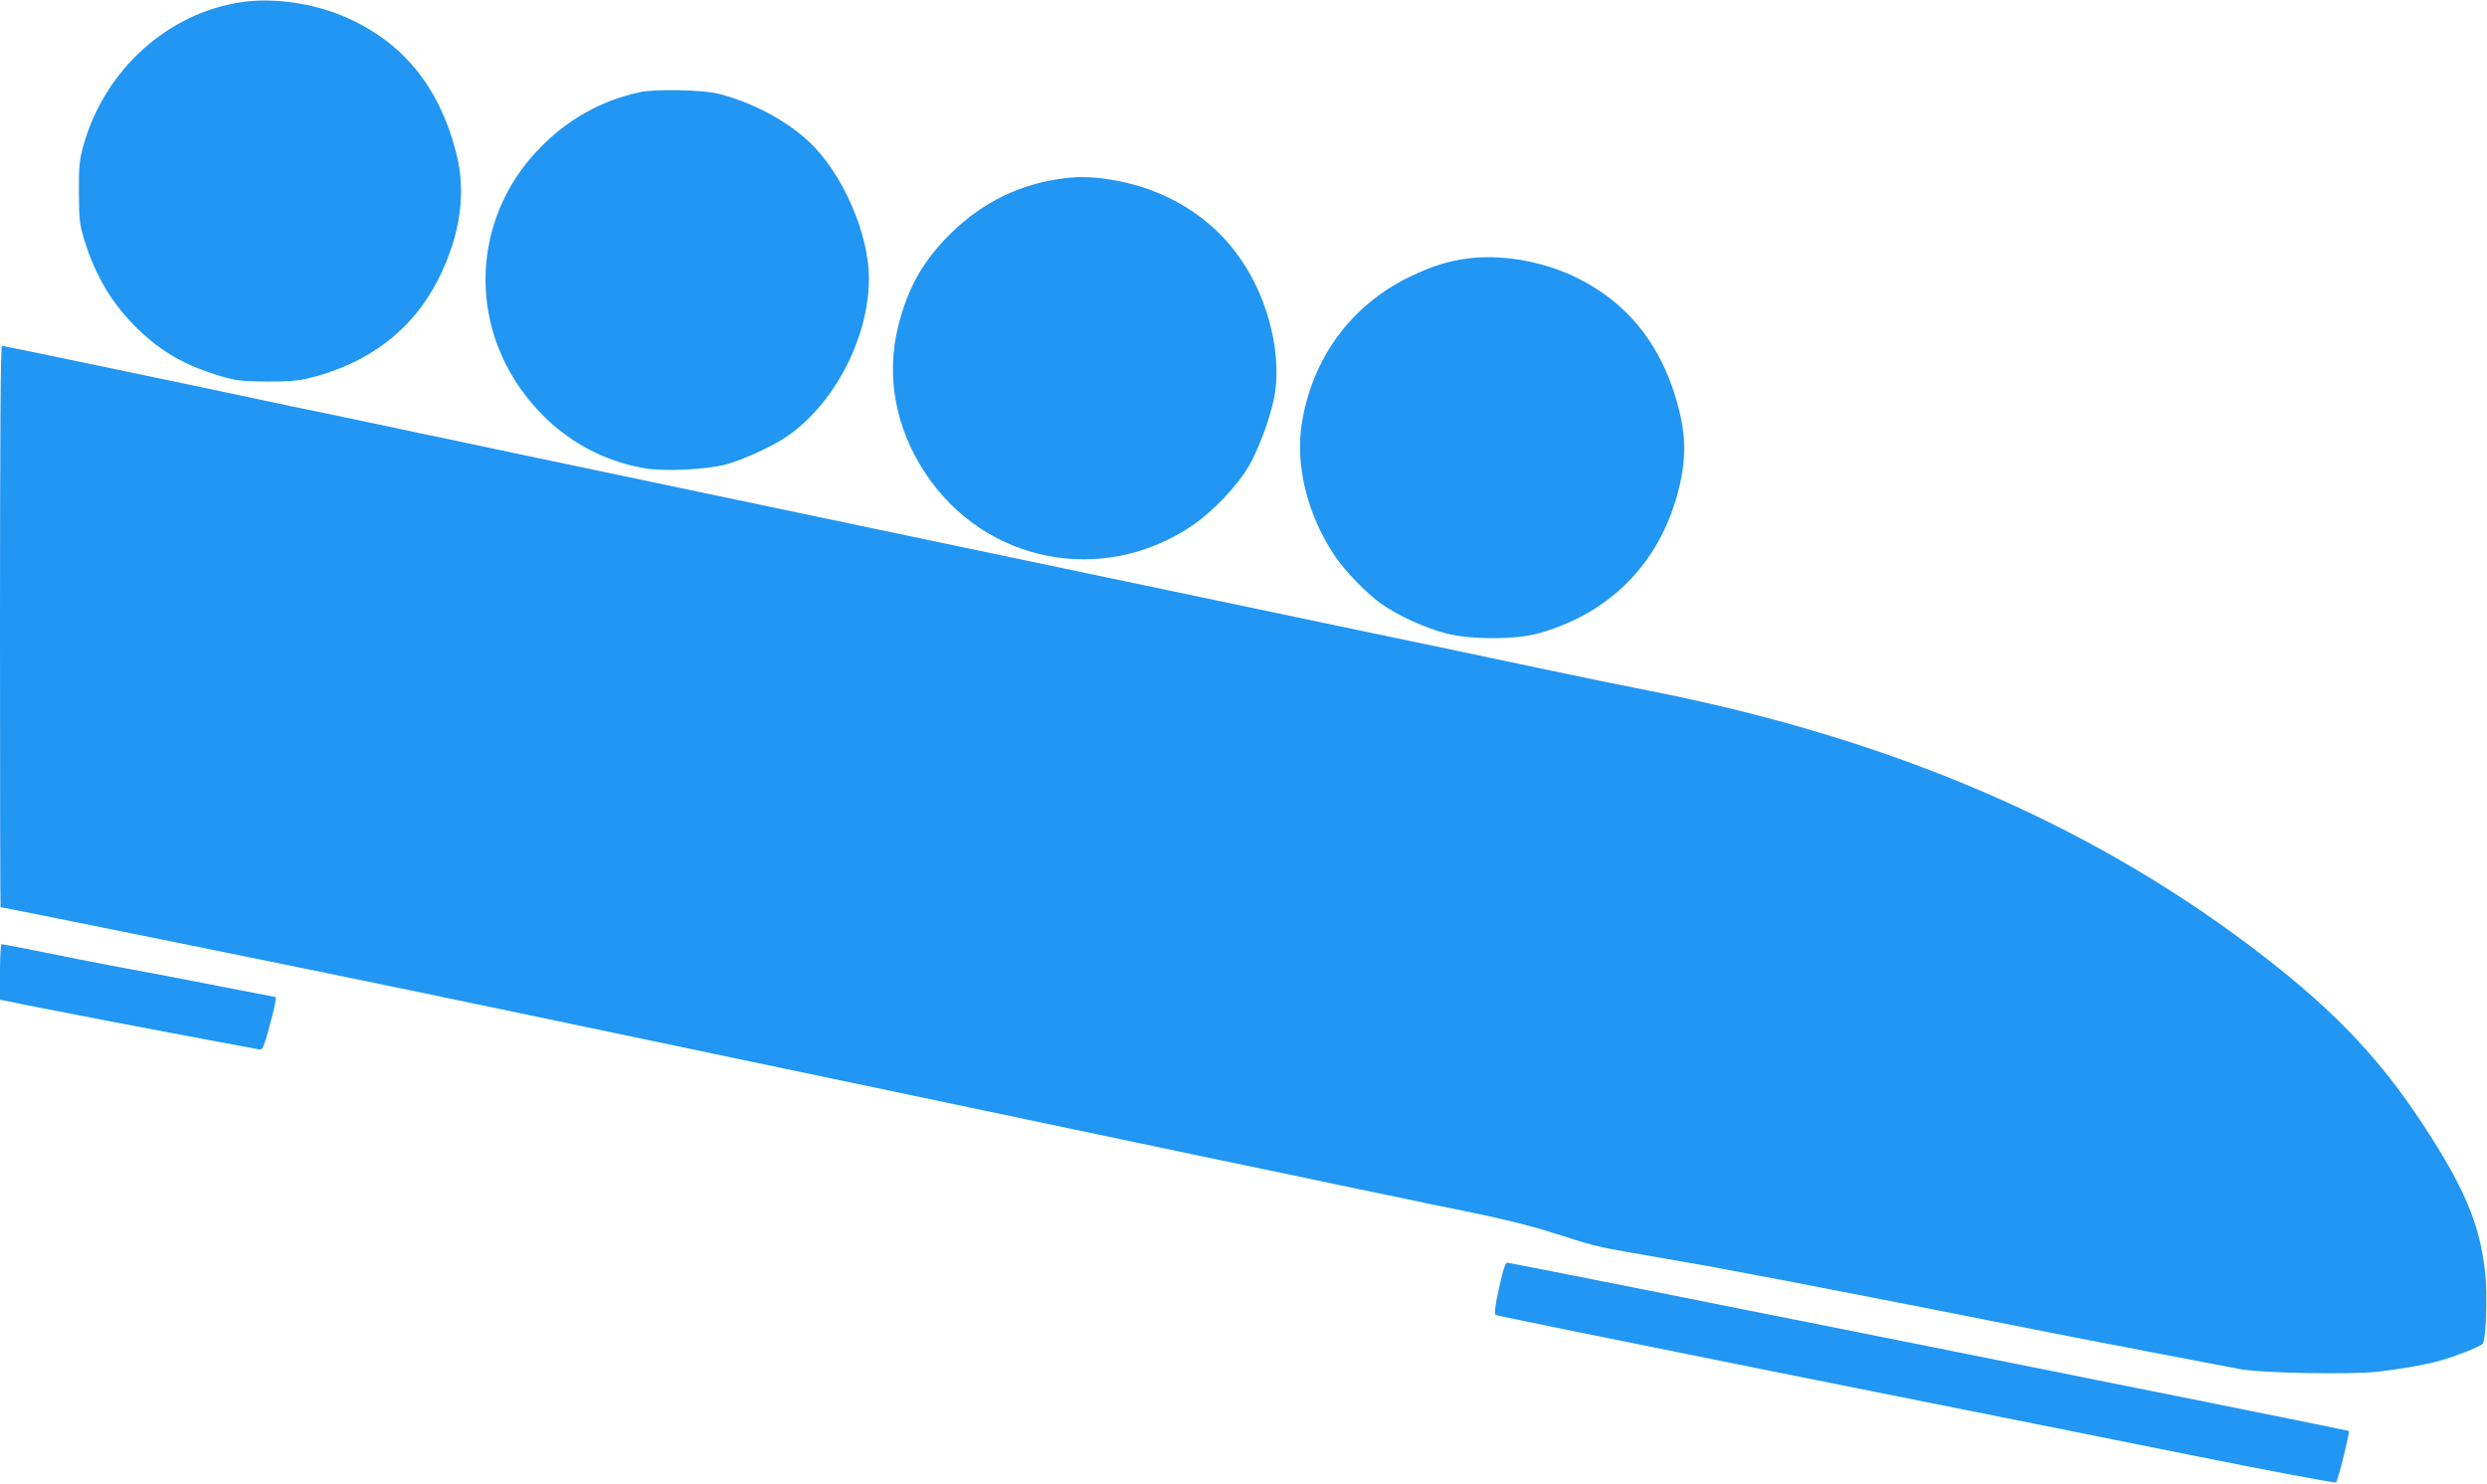 <?xml version="1.0" standalone="no"?>
<!DOCTYPE svg PUBLIC "-//W3C//DTD SVG 20010904//EN"
 "http://www.w3.org/TR/2001/REC-SVG-20010904/DTD/svg10.dtd">
<svg version="1.0" xmlns="http://www.w3.org/2000/svg"
 width="1280pt" height="764pt" viewBox="0 0 1280 764"
 preserveAspectRatio="xMidYMid meet">
<g transform="translate(0,764) scale(0.1,-0.1)"
fill="#2196f3" stroke="none">
<path d="M1250 7630 c-385 -54 -712 -349 -821 -740 -20 -73 -24 -106 -23 -240
1 -139 3 -164 28 -245 55 -182 144 -331 273 -456 124 -121 245 -190 428 -245
78 -23 109 -27 235 -28 106 -1 164 4 215 16 313 76 540 250 672 513 113 225
144 446 90 652 -90 345 -280 573 -581 700 -158 67 -357 95 -516 73z"/>
<path d="M3290 7165 c-198 -44 -365 -138 -509 -284 -372 -378 -377 -964 -10
-1355 146 -157 334 -259 544 -296 103 -18 318 -8 420 19 89 24 240 93 313 143
244 166 422 505 424 808 3 232 -135 549 -309 711 -118 110 -287 200 -463 246
-82 21 -330 26 -410 8z"/>
<path d="M5428 6715 c-214 -36 -401 -137 -559 -301 -126 -132 -198 -263 -245
-449 -66 -258 -16 -529 140 -763 305 -459 907 -578 1367 -271 110 74 240 210
299 314 49 87 103 233 126 338 45 215 -22 506 -167 718 -149 221 -388 368
-670 414 -111 18 -186 18 -291 0z"/>
<path d="M7559 6310 c-105 -13 -186 -39 -304 -95 -301 -146 -501 -418 -555
-755 -34 -217 28 -467 168 -679 51 -77 164 -194 238 -247 85 -61 231 -128 339
-155 124 -32 351 -32 467 -1 342 93 591 324 701 652 58 174 70 316 37 464 -79
358 -275 605 -582 738 -158 68 -353 98 -509 78z"/>
<path d="M0 4415 c0 -795 1 -1445 3 -1445 14 0 1635 -329 2120 -430 130 -28
344 -72 475 -99 130 -28 388 -81 572 -120 418 -87 2693 -565 2815 -591 50 -10
133 -28 185 -39 52 -11 163 -34 245 -51 83 -17 193 -40 245 -51 213 -45 282
-60 425 -89 83 -17 182 -38 220 -46 39 -9 90 -19 115 -24 259 -51 449 -96 565
-134 210 -67 237 -74 392 -101 79 -14 209 -37 291 -51 81 -14 179 -31 217 -39
39 -7 122 -23 185 -35 63 -11 158 -30 210 -40 52 -10 214 -42 360 -70 146 -28
420 -82 610 -120 190 -38 442 -87 560 -110 118 -22 235 -45 260 -50 25 -5 119
-23 210 -40 91 -17 199 -38 240 -46 105 -22 572 -31 717 -15 122 14 231 33
315 55 80 22 214 74 226 89 17 20 25 252 13 362 -27 255 -108 446 -336 790
-229 344 -473 594 -880 900 -854 641 -1864 1069 -3090 1310 -158 31 -332 67
-565 116 -52 11 -135 29 -185 39 -49 11 -369 78 -710 149 -1721 361 -4255 892
-4390 921 -107 23 -255 54 -382 81 -51 10 -137 28 -190 40 -125 26 -263 55
-380 80 -51 10 -135 28 -185 38 -51 11 -136 29 -188 40 -328 70 -1292 271
-1300 271 -7 0 -10 -493 -10 -1445z"/>
<path d="M0 2637 l0 -143 188 -38 c103 -20 281 -55 397 -77 256 -49 735 -139
755 -142 10 -1 22 26 41 98 15 55 31 116 34 136 l6 36 -243 47 c-260 51 -349
68 -608 116 -91 17 -252 49 -359 71 -107 21 -198 39 -203 39 -4 0 -8 -64 -8
-143z"/>
<path d="M7715 1009 c-21 -95 -25 -133 -17 -138 7 -4 647 -134 1424 -290 777
-155 1746 -349 2153 -431 407 -82 744 -145 748 -141 10 10 72 260 66 265 -5 5
-4310 866 -4330 866 -12 0 -22 -31 -44 -131z"/>
</g>
</svg>
